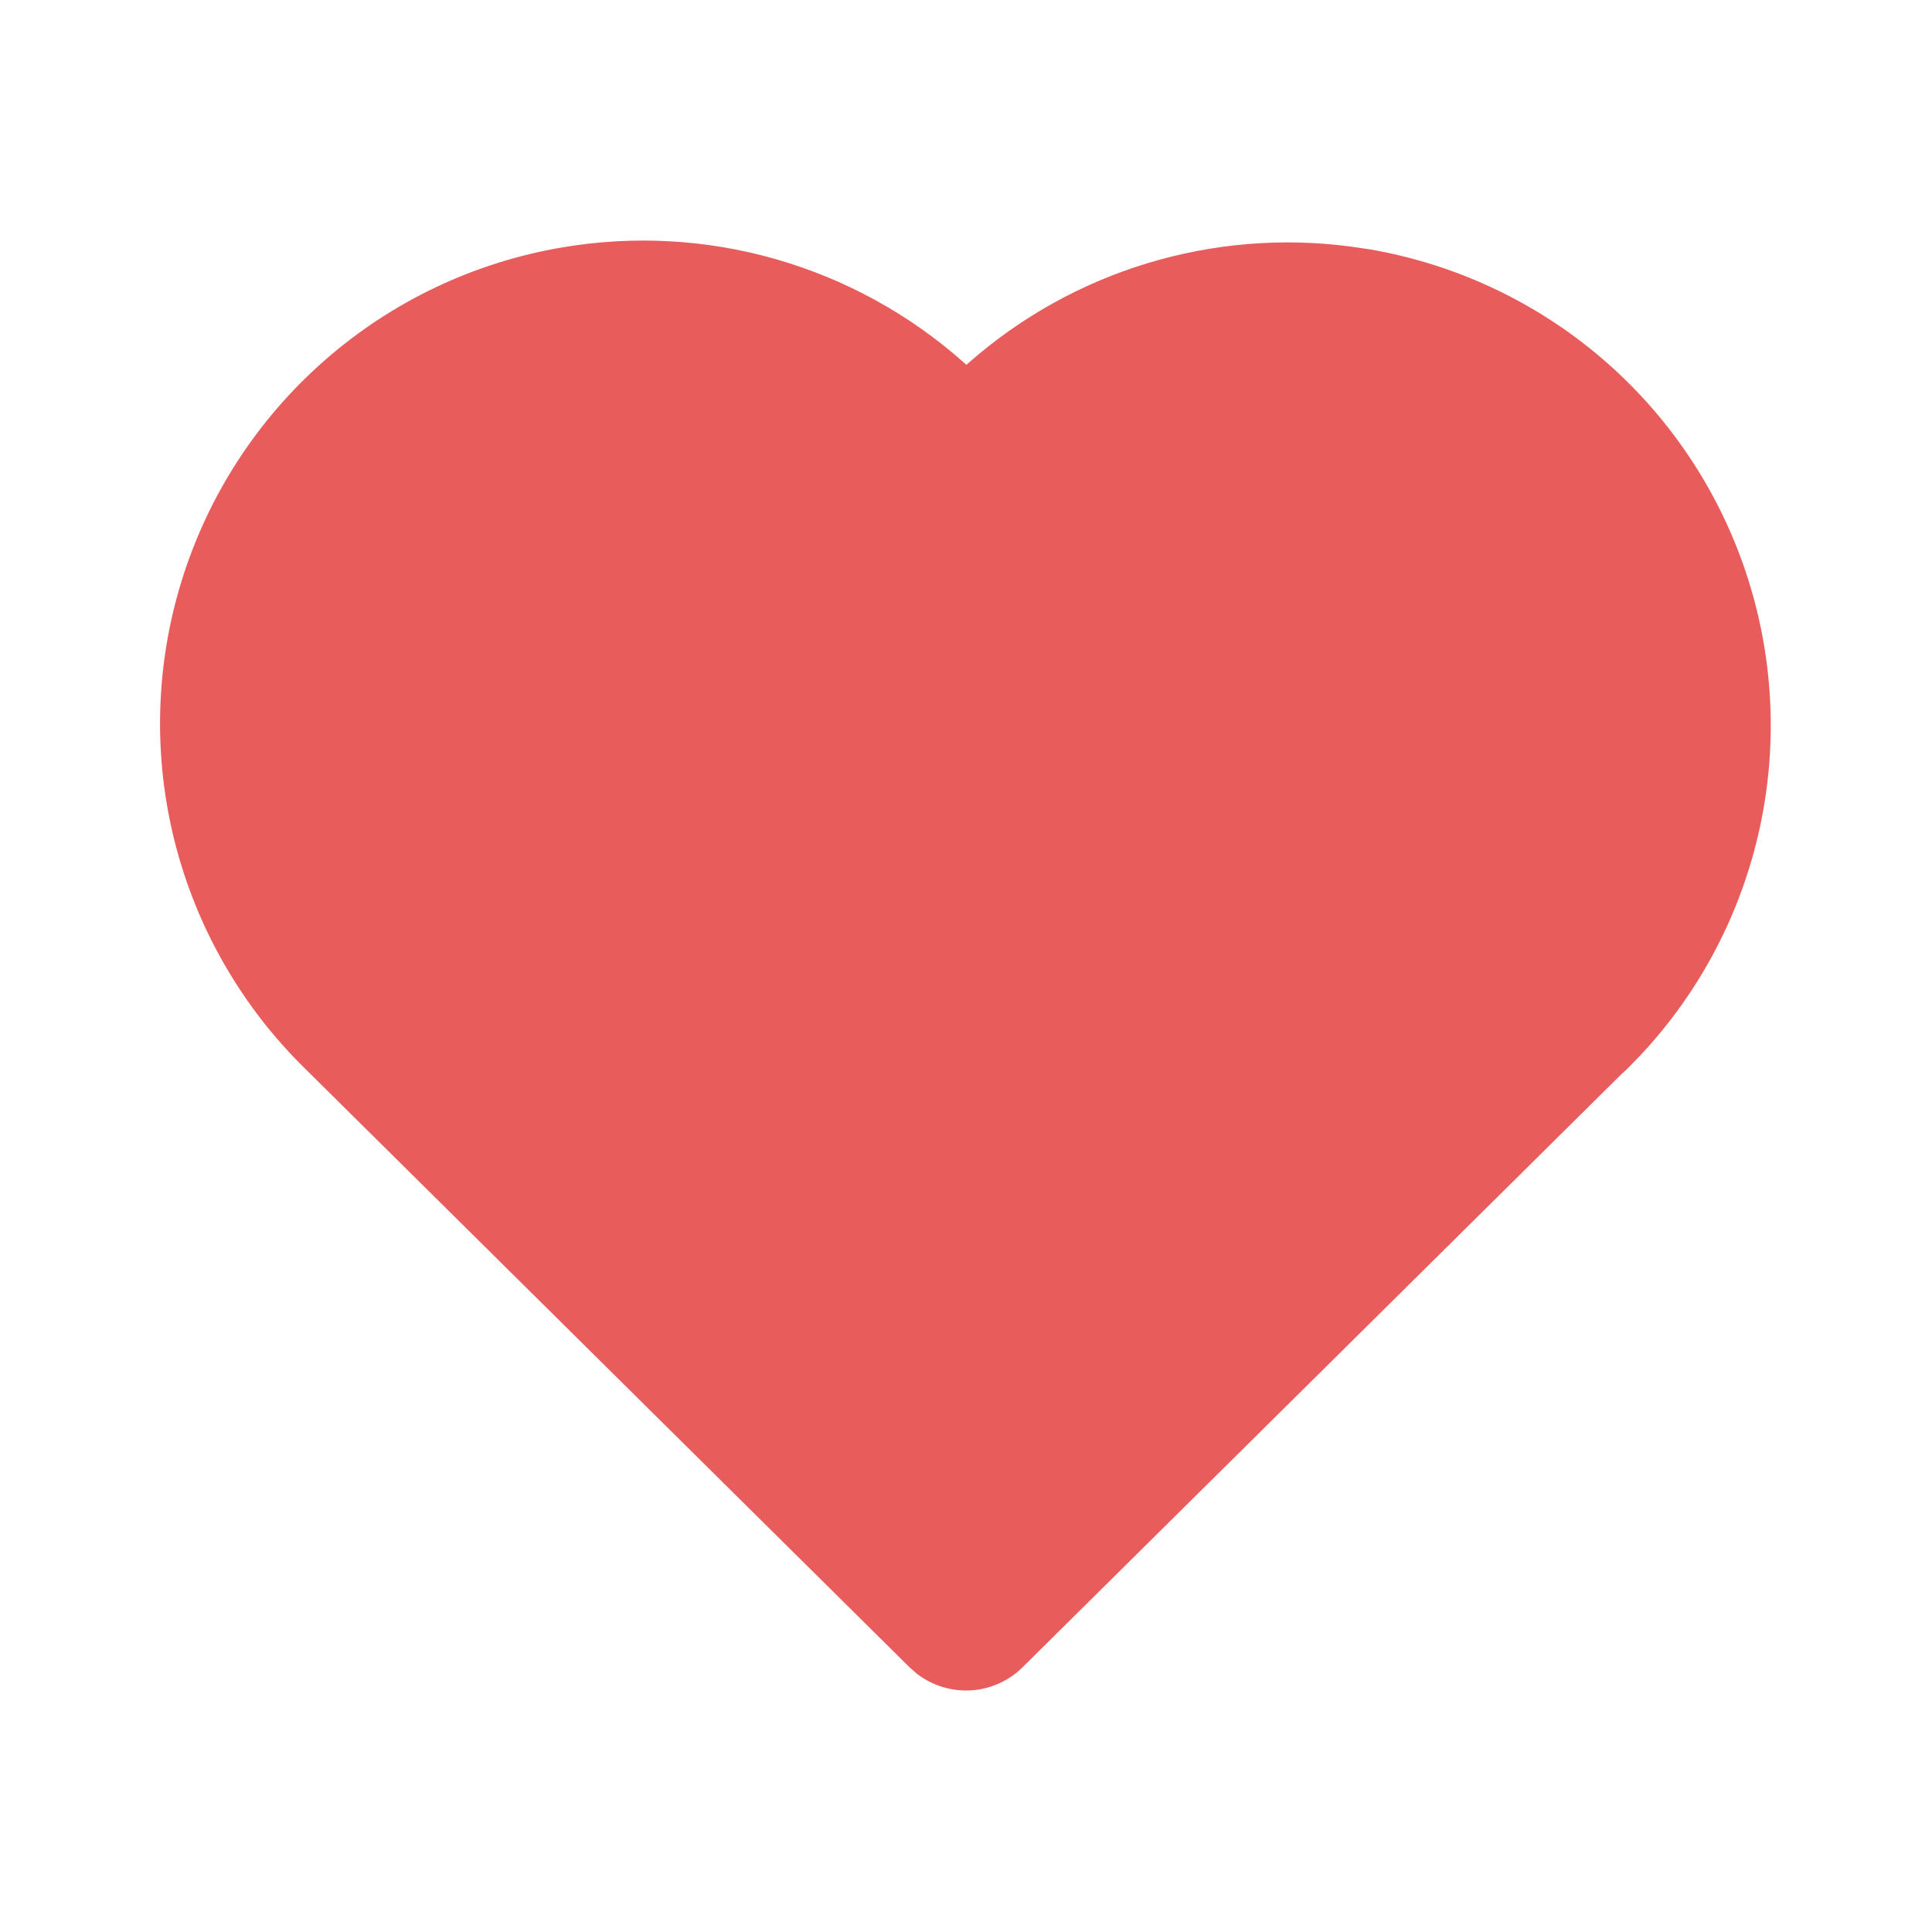<svg width="24" height="24" viewBox="0 0 24 24" fill="none" xmlns="http://www.w3.org/2000/svg">
<path d="M6.98 3.074C7.865 2.923 8.773 2.972 9.636 3.219C10.499 3.466 11.296 3.903 11.968 4.499L12.005 4.532L12.039 4.502C12.68 3.939 13.434 3.519 14.25 3.271C15.066 3.023 15.926 2.951 16.772 3.062L17.018 3.098C18.084 3.282 19.081 3.751 19.903 4.455C20.724 5.159 21.34 6.073 21.684 7.098C22.029 8.124 22.09 9.224 21.861 10.281C21.632 11.339 21.121 12.315 20.382 13.105L20.202 13.29L20.154 13.332L12.704 20.71C12.532 20.881 12.304 20.983 12.063 20.998C11.822 21.013 11.583 20.94 11.391 20.793L11.297 20.71L3.804 13.289C3.01 12.516 2.446 11.539 2.173 10.466C1.9 9.392 1.93 8.264 2.259 7.207C2.588 6.149 3.203 5.203 4.036 4.474C4.869 3.744 5.888 3.26 6.98 3.074Z" fill="#E95C5C"/>
</svg>
